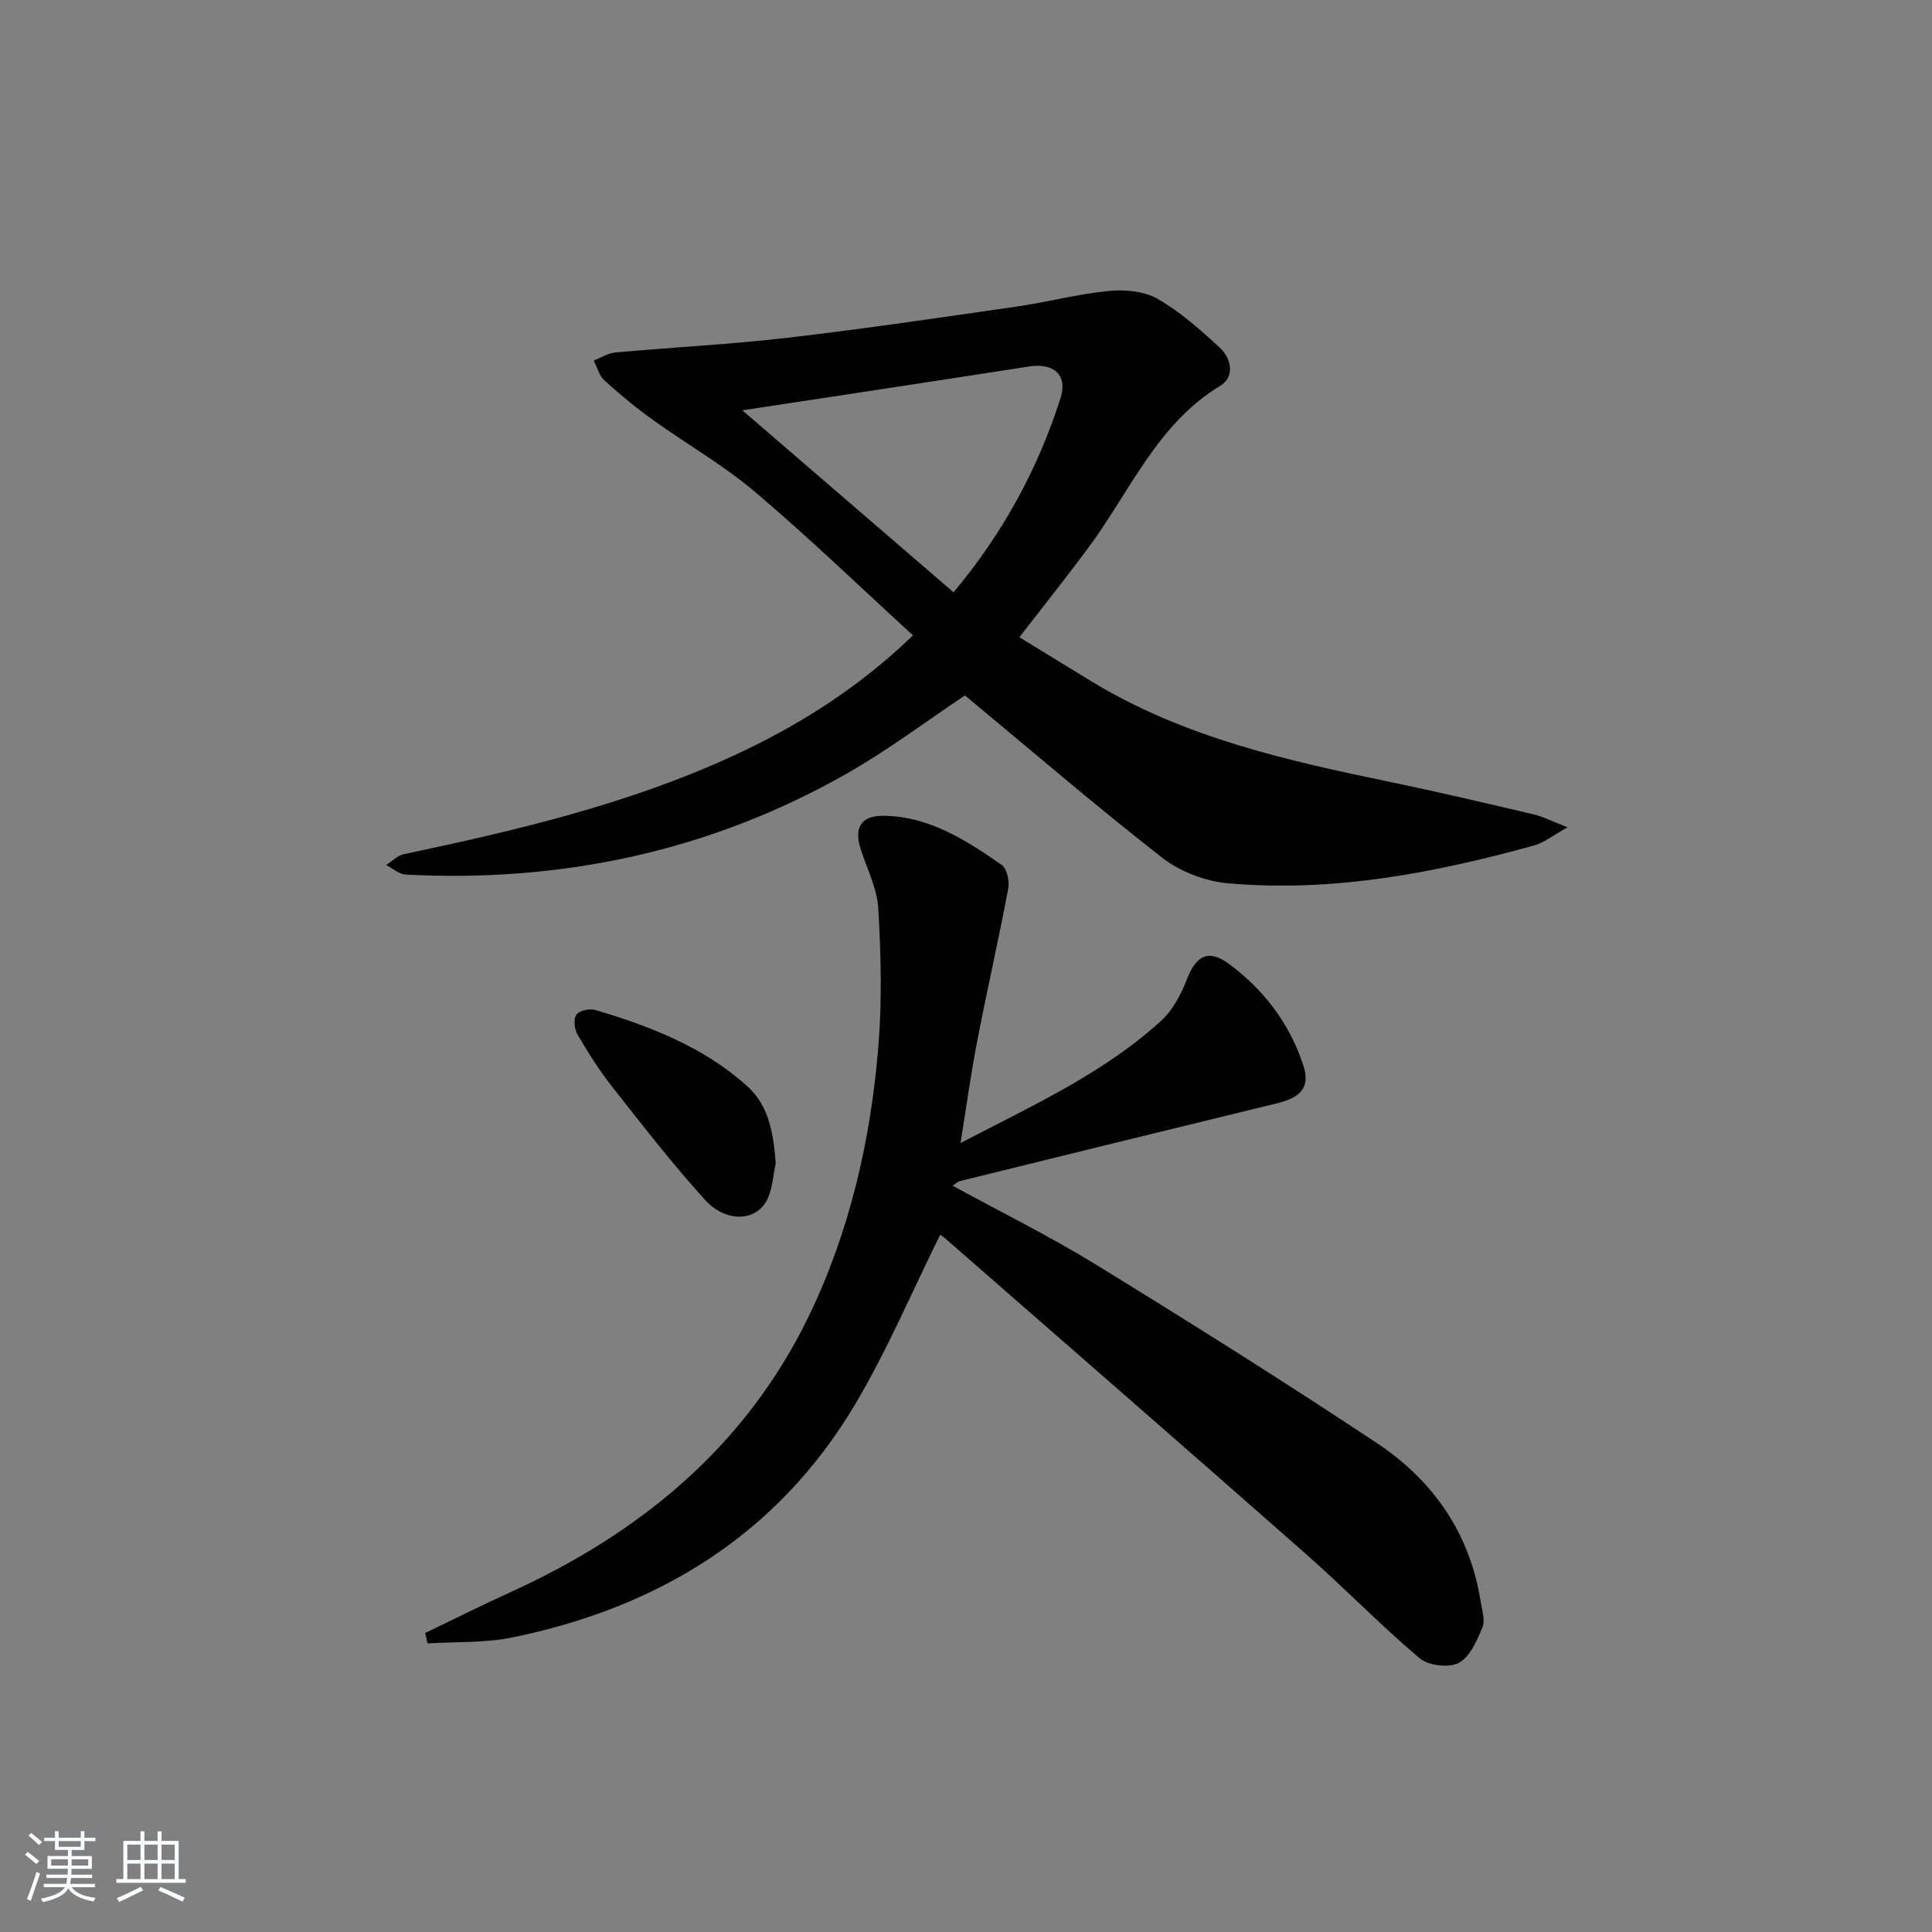 <svg enable-background="new 0 0 400 400" viewBox="0 0 400 400" xmlns="http://www.w3.org/2000/svg"><rect x="0" y="0" width="400" height="400" fill="#808080" stroke="none"/><path d="m5.17 384 .55-.58c.85.61 1.65 1.24 2.4 1.87l-.59.64c-.83-.73-1.62-1.38-2.36-1.93m1.22 9.53-.82-.34c.71-1.76 1.37-3.64 1.98-5.63.24.13.5.25.76.36-.6 1.67-1.24 3.54-1.92 5.61m-.5-13.5.57-.54c.56.44 1.31 1.06 2.26 1.87l-.65.64c-.67-.66-1.4-1.32-2.18-1.97m3.25.46h2.24v-1.36h.77v1.36h4.57v-1.36h.76v1.36h2.28v.69h-2.28v1.84h-2.64v1.26h4.18v2.64h-4.21c0 .45-.02.86-.05 1.21h4.32v.69h-4.38c-.04.34-.1.75-.19 1.22h5.15v.69h-4.82c.87 1.19 2.51 1.92 4.93 2.19-.17.31-.3.57-.37.76-2.77-.49-4.52-1.41-5.26-2.76-.56 1.26-2.3 2.23-5.24 2.9-.12-.24-.26-.48-.43-.72 2.73-.55 4.38-1.34 4.96-2.38h-4.38v-.69h4.65c.1-.38.17-.79.21-1.22h-4.32v-.69h4.4c.03-.34.05-.75.05-1.21h-4.2v-2.64h4.23v-1.26h-2.69v-1.84h-2.24zm1.46 4.46v1.29h3.45c.01-.4.02-.57.01-.53v-.32-.45h-3.46zm1.55-2.59h4.57v-1.19h-4.57zm6.11 2.59h-3.42v.77c-.01.19-.01.37-.02.53h3.44z" fill="#fafbfc"/><path d="m32.63 379.16h.82v1.98h3.54v7.89h1.46v.78h-14.37v-.78h1.46v-7.89h3.54v-1.98h.82v1.98h2.73zm-3.49 11.48.5.73c-1.61.82-3.28 1.63-5 2.42-.13-.27-.28-.55-.44-.82 1.75-.73 3.4-1.5 4.94-2.33m-2.78-5.55h2.73v-3.18h-2.73zm0 3.95h2.73v-3.2h-2.73zm3.54-3.95h2.73v-3.18h-2.73zm0 3.95h2.73v-3.2h-2.73zm7.89 4.68c-1.84-.92-3.51-1.7-5.02-2.32l.45-.73c1.89.8 3.57 1.55 5.04 2.23zm-1.62-11.81h-2.73v3.18h2.73zm-2.73 7.13h2.73v-3.2h-2.73z" fill="#fafbfc"/><g fill="#000001"><path d="m198.87 236.65c14.97-7.81 29.58-14.41 41.51-25.29 2.43-2.22 4.18-5.54 5.39-8.68 1.85-4.79 4.41-6.25 8.59-3.17 7.25 5.33 12.6 12.34 15.44 20.95 1.51 4.56-.33 6.73-5.42 7.97-21.91 5.32-43.8 10.71-65.69 16.11-.44.11-.81.52-1.46.95 10.03 5.48 20.16 10.48 29.74 16.37 19.53 12.01 38.96 24.21 58.06 36.89 11.64 7.73 19.3 18.64 21.52 32.83.28 1.79.99 3.89.37 5.37-1.15 2.74-2.61 6.13-4.93 7.35-2.03 1.07-6.28.54-8.09-.99-8.12-6.87-15.55-14.55-23.54-21.59-24.85-21.9-49.84-43.64-74.79-65.43-.48-.42-1.06-.73-.92-.63-5.89 11.85-11.02 24.08-17.76 35.35-16.07 26.85-40.68 41.85-70.89 48.02-5.68 1.16-11.66.85-17.5 1.22-.15-.72-.31-1.44-.46-2.16 5.86-2.81 11.67-5.73 17.59-8.42 26.9-12.23 48.71-30.15 61.78-57.09 8.54-17.62 12.89-36.64 14.46-56.13.76-9.39.52-18.92-.03-28.35-.24-4.17-2.35-8.24-3.66-12.35-1.41-4.44.13-6.92 4.81-6.85 9.44.14 17.05 5.06 24.42 10.19 1.09.76 1.62 3.36 1.33 4.9-1.99 10.55-4.38 21.02-6.42 31.55-1.3 6.66-2.21 13.39-3.45 21.11z"/><path d="m189.03 131.55c-11.07-10.13-21.58-20.28-32.71-29.71-6.56-5.56-14.16-9.88-21.18-14.93-3.49-2.51-6.83-5.27-10.01-8.16-1.08-.98-1.49-2.71-2.21-4.09 1.48-.58 2.93-1.54 4.46-1.68 11.92-1.08 23.88-1.68 35.76-3.06 15.82-1.84 31.58-4.18 47.35-6.45 6.39-.92 12.68-2.61 19.09-3.23 3.32-.32 7.29.03 10.08 1.63 4.69 2.69 8.86 6.4 12.87 10.09 2.43 2.24 3.16 6.06.14 7.89-13.1 7.94-18.67 21.81-27.19 33.35-4.54 6.15-9.32 12.12-14.43 18.73 4.94 3.02 9.94 6.1 14.96 9.16 19.09 11.61 40.46 16.39 61.96 20.84 9.89 2.05 19.73 4.37 29.56 6.68 1.86.44 3.61 1.35 7.02 2.67-3.15 1.75-4.9 3.2-6.89 3.75-20.76 5.74-41.81 9.77-63.45 7.84-4.69-.42-9.89-2.41-13.59-5.29-13.9-10.84-27.27-22.35-40.83-33.6-7.91 5.27-15.99 11.38-24.73 16.33-28.22 15.97-58.76 22.43-91.05 20.77-1.38-.07-2.71-1.3-4.06-1.99 1.2-.76 2.31-1.95 3.62-2.23 23.25-4.91 46.37-10.33 68.08-20.31 13.5-6.2 25.98-14.02 37.38-25zm-35.34-46.6c14.95 12.88 29.21 25.17 43.73 37.68 10.38-12.41 17.47-25.64 22.14-40.14 1.55-4.81-1.32-7.42-6.53-6.61-11.64 1.81-23.29 3.59-34.94 5.37-7.83 1.2-15.65 2.38-24.4 3.7z"/><path d="m160.6 240.91c-.58 2.56-.67 5.38-1.85 7.62-2.31 4.38-8.46 4.63-12.78-.11-6.8-7.49-13.01-15.53-19.28-23.49-2.66-3.38-4.98-7.07-7.15-10.79-.64-1.1-.84-3.23-.19-4.09.64-.86 2.79-1.29 3.98-.93 11.35 3.4 22.35 7.63 31.33 15.73 3.93 3.51 5.45 8.4 5.94 16.06z"/></g></svg>